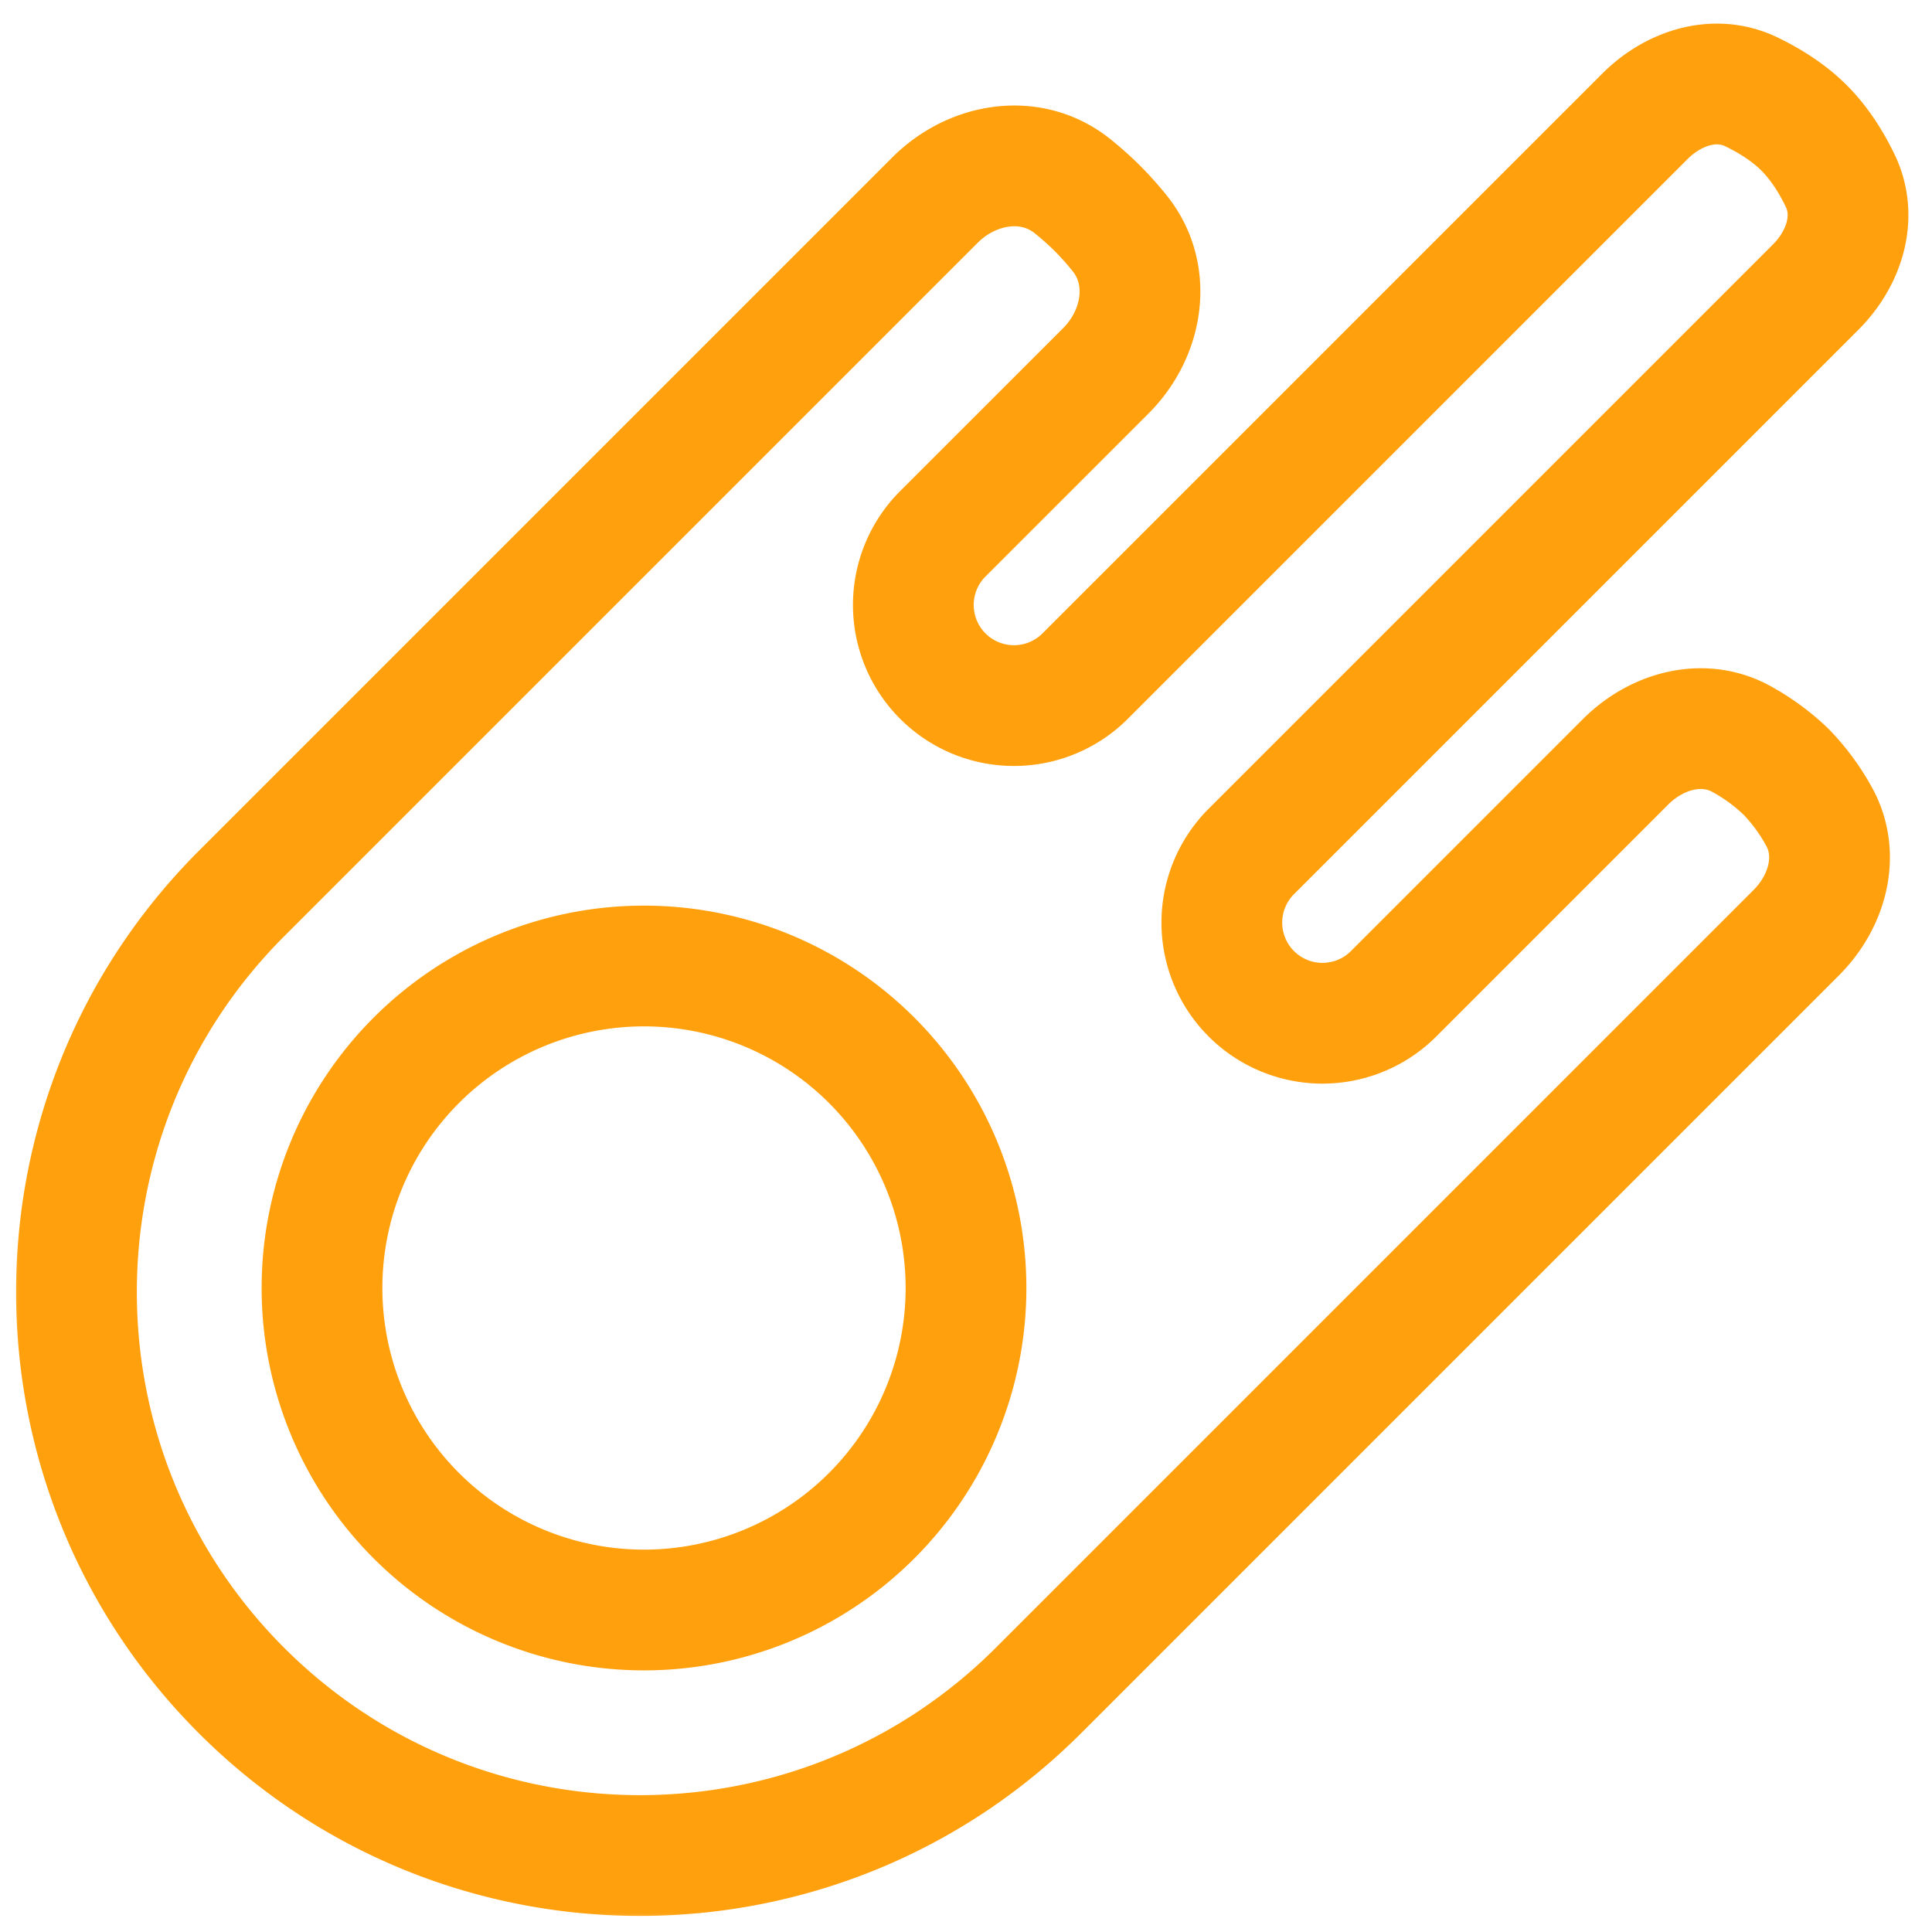 <svg xmlns="http://www.w3.org/2000/svg" width="48" height="48" fill="none"><g clip-path="url(#a)"><mask id="b" width="48" height="48" x="0" y="0" maskUnits="userSpaceOnUse" style="mask-type:luminance"><path fill="#fff" d="M48 0H0v48h48V0z"/></mask><g stroke="#FFA00C" stroke-linejoin="round" stroke-width="3" mask="url(#b)"><path stroke-linecap="round" d="M6 42c5.468 5.467 14.332 5.467 19.8 0l18.83-18.83c.781-.782 1.098-1.952.548-2.912a5.182 5.182 0 0 0-.8-1.08 5.172 5.172 0 0 0-1.08-.799c-.96-.55-2.13-.234-2.912.549l-5.77 5.77a2.5 2.5 0 0 1-3.535-3.536l14.03-14.03c.708-.707 1.042-1.738.61-2.64-.216-.449-.51-.925-.899-1.314s-.865-.682-1.314-.898c-.901-.433-1.932-.098-2.639.609L26.96 16.798a2.5 2.5 0 0 1-3.536-3.536l4.049-4.048c.936-.936 1.171-2.4.337-3.428a7.955 7.955 0 0 0-.544-.608 7.928 7.928 0 0 0-.608-.543c-1.028-.835-2.492-.6-3.428.336L6 22.201C.533 27.668.533 36.533 6 42z"/><path d="M24 32a8 8 0 1 1-16 0 8 8 0 0 1 16 0z"/></g></g><defs><clipPath id="a"><path fill="#fff" d="M0 0h48v48H0z"/></clipPath></defs></svg>